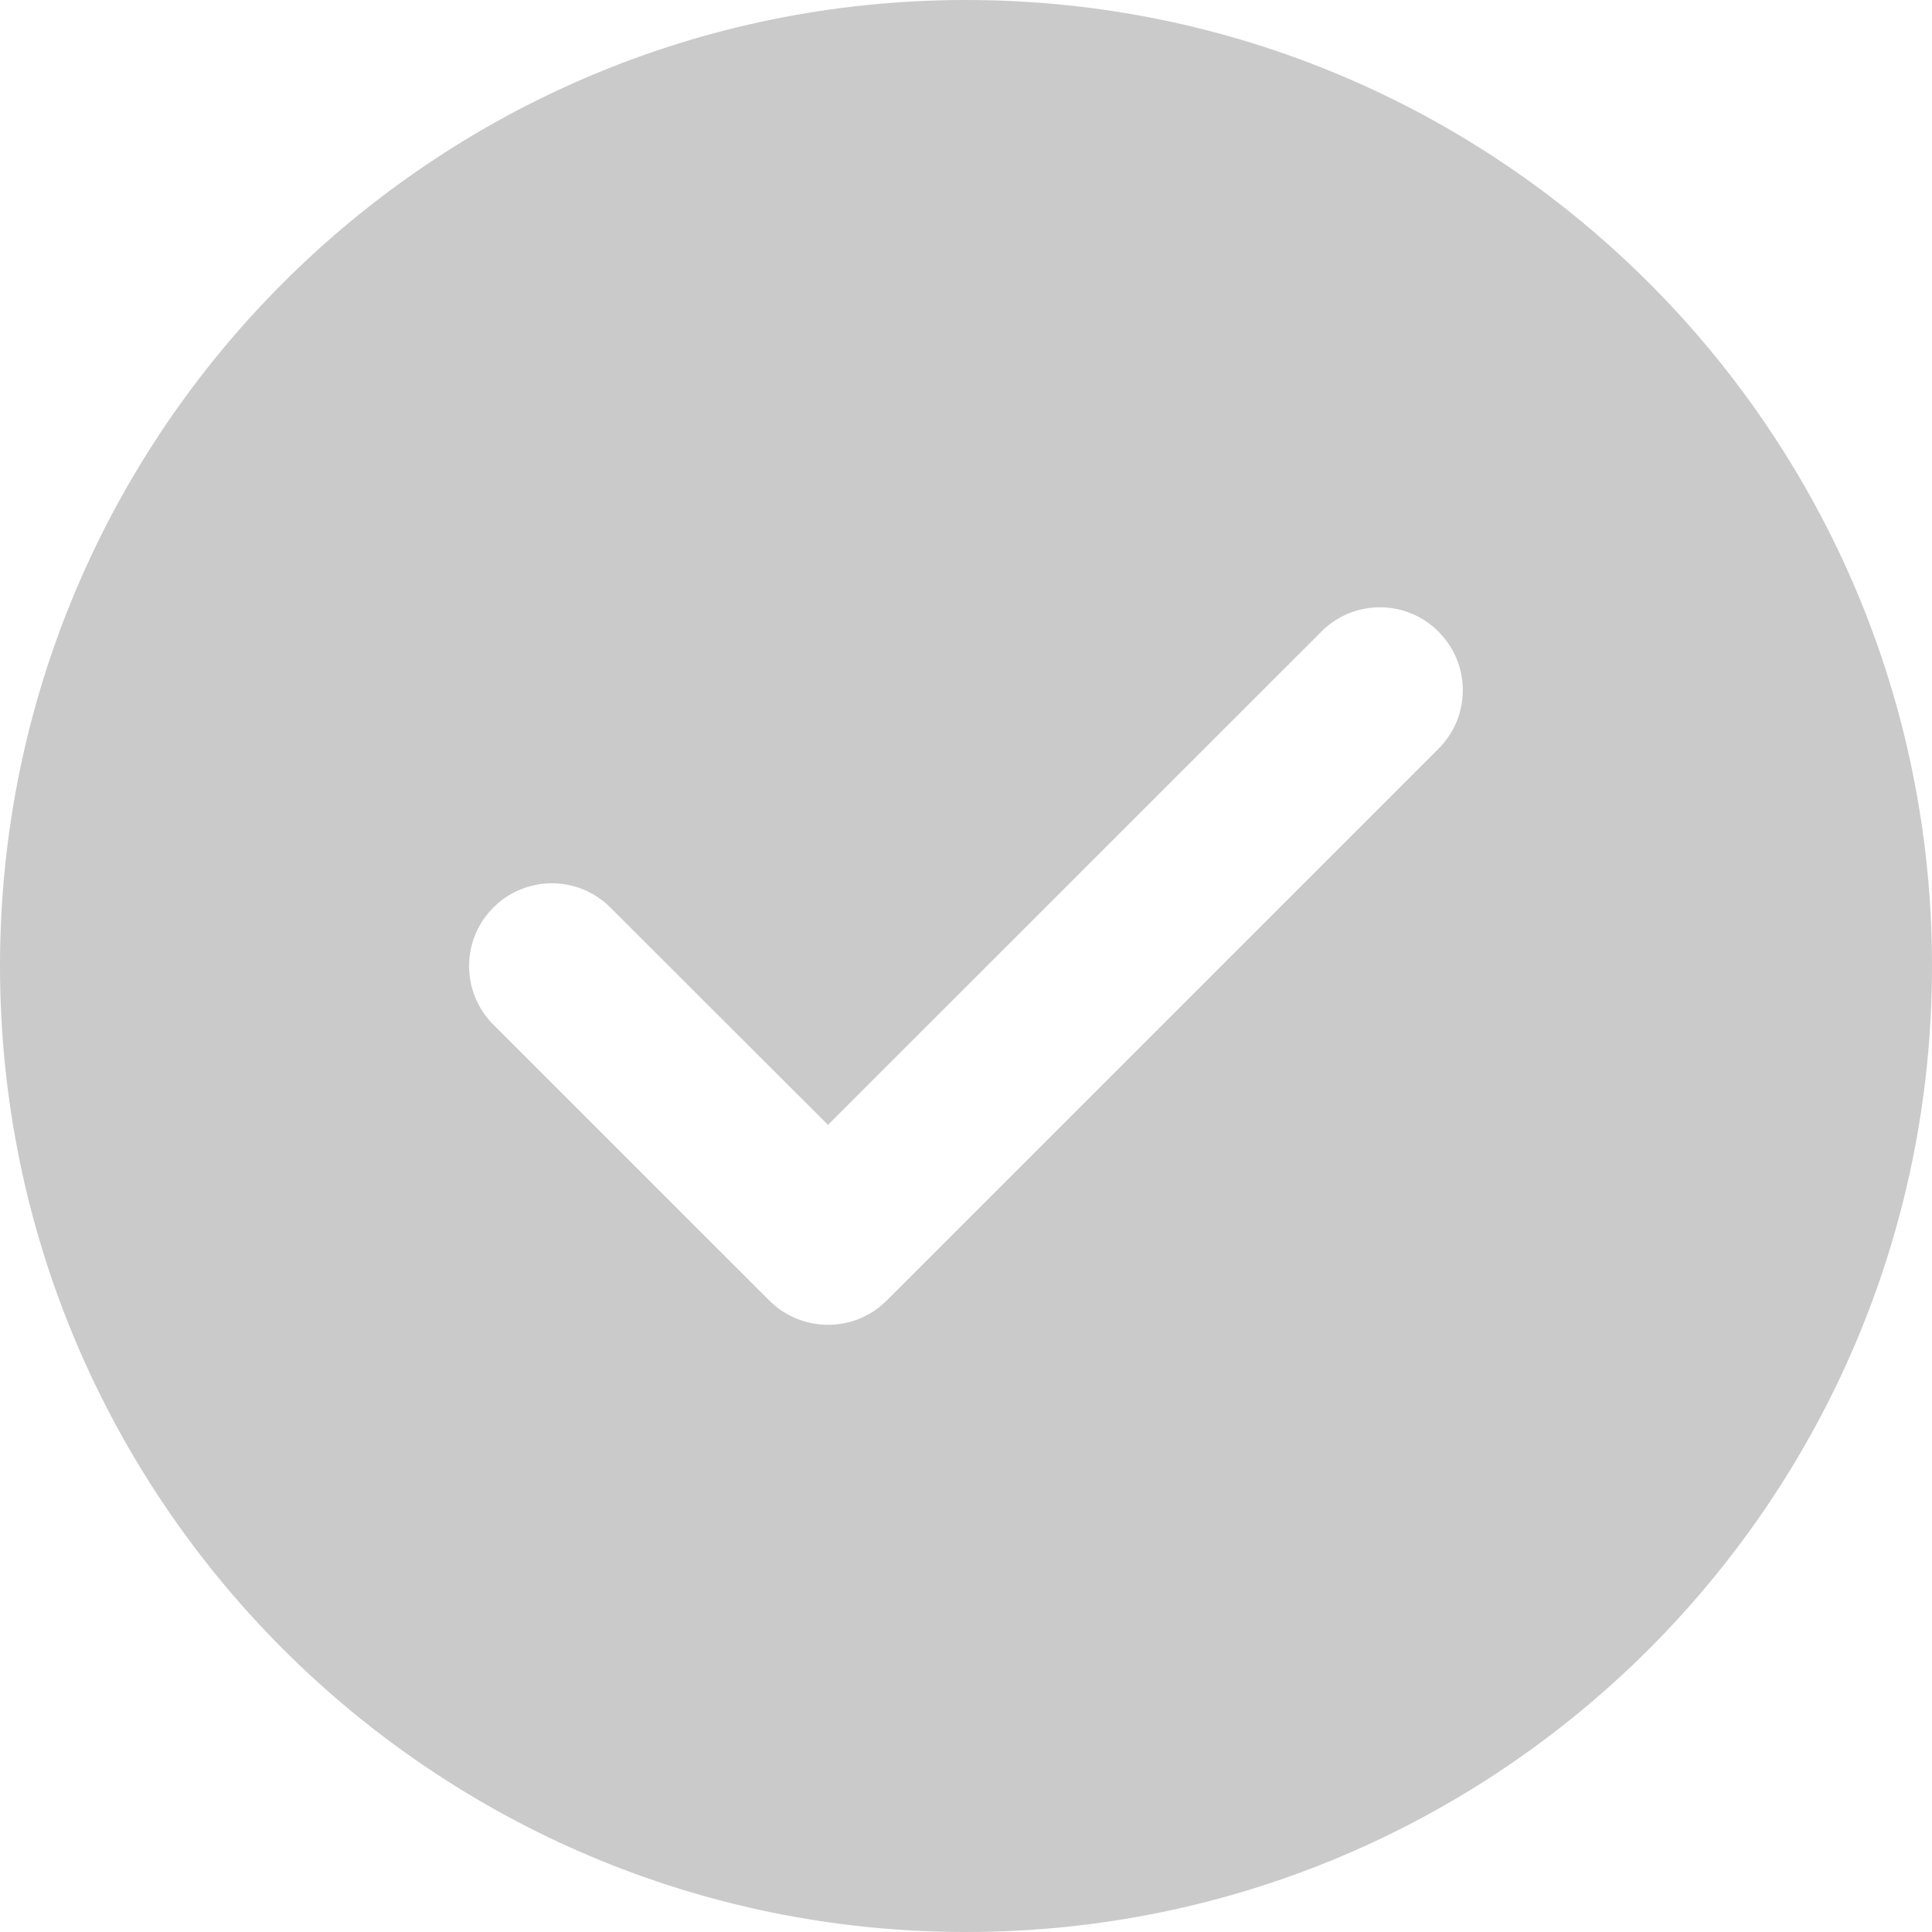 <svg width="21" height="21" viewBox="0 0 21 21" fill="none" xmlns="http://www.w3.org/2000/svg">
<path d="M10.5 0C4.702 0 0 4.702 0 10.5C0 16.298 4.702 21 10.5 21C16.298 21 21 16.298 21 10.5C21 4.702 16.298 0 10.5 0ZM15.637 8.137L9.637 14.137C9.462 14.313 9.232 14.4 9 14.4C8.768 14.4 8.538 14.311 8.363 14.137L5.362 11.137C5.011 10.786 5.011 10.216 5.362 9.865C5.714 9.513 6.284 9.513 6.635 9.865L9 12.227L14.363 6.865C14.714 6.513 15.284 6.513 15.635 6.865C15.987 7.216 15.989 7.786 15.637 8.137Z" fill="#CACACA"/>
</svg>
